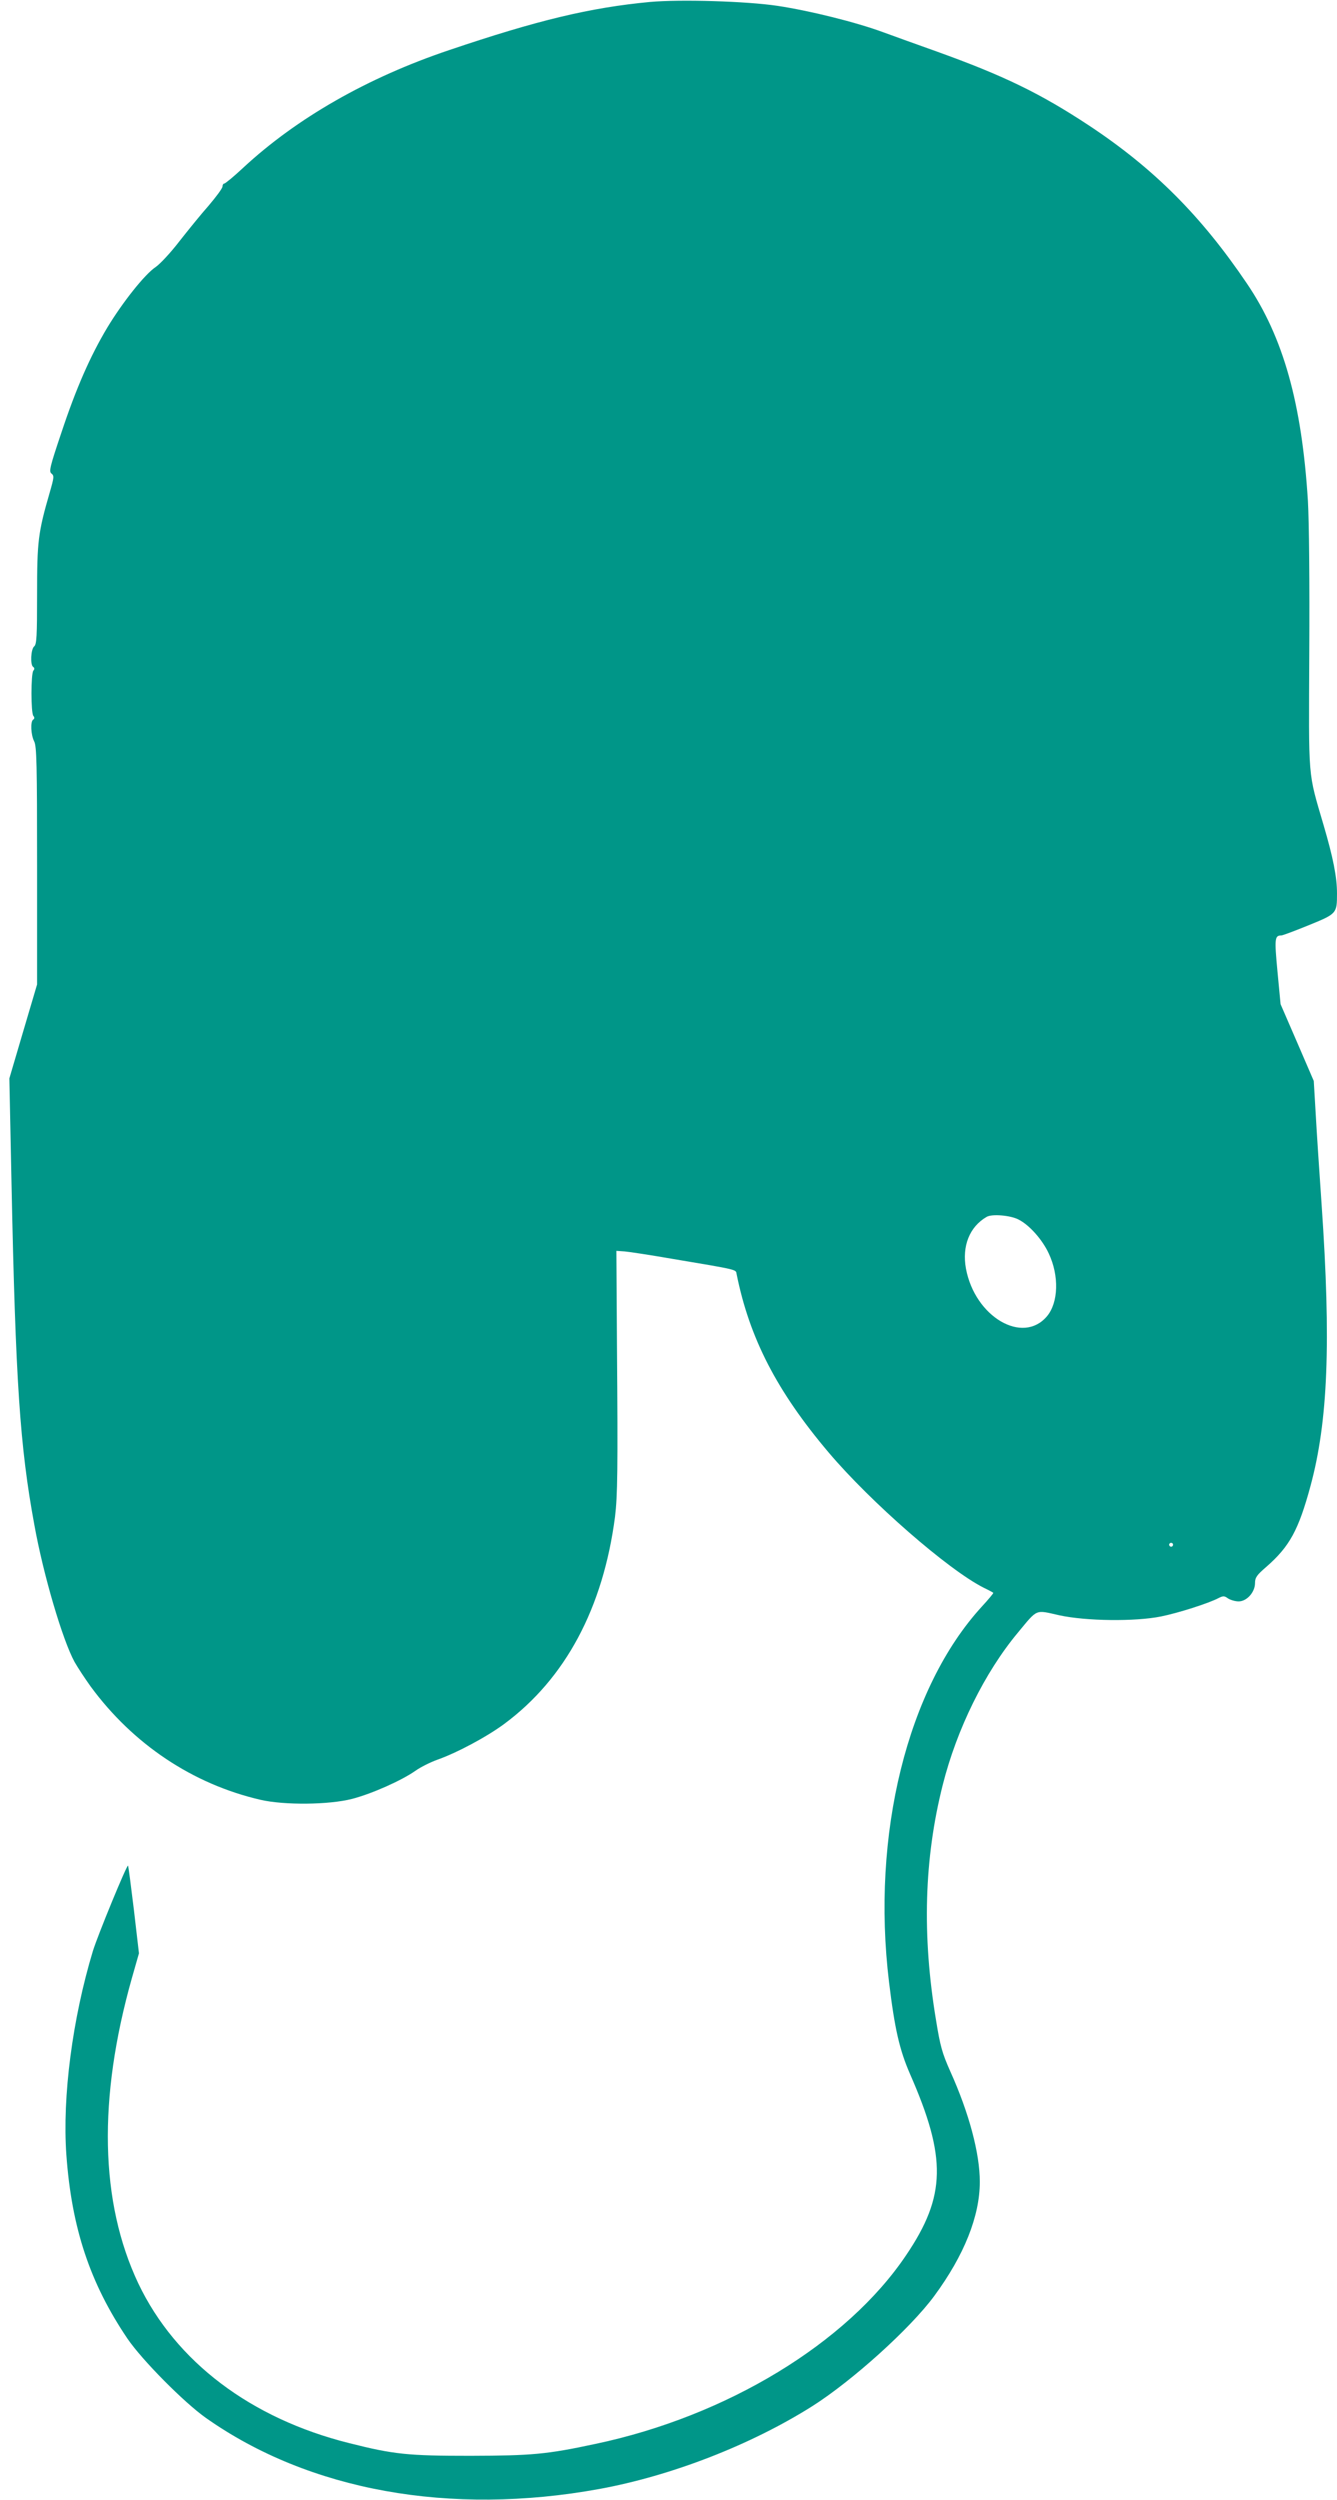<?xml version="1.0" standalone="no"?>
<!DOCTYPE svg PUBLIC "-//W3C//DTD SVG 20010904//EN"
 "http://www.w3.org/TR/2001/REC-SVG-20010904/DTD/svg10.dtd">
<svg version="1.0" xmlns="http://www.w3.org/2000/svg"
 width="685pt" height="1280pt" viewBox="0 0 685 1280"
 preserveAspectRatio="xMidYMid meet">
<g transform="translate(0,1280) scale(0.1,-0.1)"
fill="#009688" stroke="none">
<path d="M3330 12790 c-306 -29 -575 -93 -1030 -247 -416 -140 -779 -347
-1054 -602 -48 -45 -92 -81 -97 -81 -5 0 -9 -7 -9 -15 0 -9 -32 -52 -71 -98
-40 -45 -107 -128 -151 -184 -43 -56 -98 -115 -120 -130 -56 -37 -170 -181
-248 -310 -88 -147 -160 -311 -236 -540 -59 -175 -64 -198 -50 -208 14 -11 13
-20 -9 -96 -60 -207 -65 -251 -65 -523 0 -213 -2 -256 -15 -266 -17 -14 -21
-95 -5 -105 7 -5 8 -11 1 -19 -13 -15 -13 -217 0 -232 7 -8 6 -14 -1 -19 -15
-9 -12 -78 5 -111 13 -25 15 -117 15 -637 l0 -608 -71 -240 -71 -241 11 -536
c21 -1020 43 -1348 117 -1750 46 -256 145 -591 206 -702 17 -30 54 -86 82
-125 217 -296 524 -501 871 -581 122 -28 350 -26 470 5 100 26 253 94 324 144
25 18 75 43 111 56 102 36 255 118 344 184 313 232 506 593 567 1060 13 107
15 241 10 872 l-3 490 43 -3 c24 -2 134 -19 244 -38 340 -57 325 -54 329 -78
66 -328 206 -600 472 -914 216 -255 613 -601 794 -692 25 -12 47 -24 49 -26 2
-2 -25 -34 -59 -71 -381 -416 -567 -1167 -475 -1923 29 -240 54 -347 107 -469
189 -430 185 -626 -19 -928 -303 -451 -919 -825 -1592 -967 -252 -54 -326 -60
-641 -61 -321 0 -391 7 -621 65 -504 126 -889 417 -1080 817 -197 416 -208
946 -33 1565 l36 126 -26 223 c-15 123 -28 224 -30 226 -6 6 -155 -356 -180
-437 -105 -347 -157 -747 -136 -1043 27 -376 121 -658 313 -942 75 -110 290
-327 402 -406 529 -373 1251 -503 2015 -364 372 68 777 226 1090 423 207 131
505 400 627 566 153 208 233 408 233 584 0 146 -55 352 -151 565 -42 94 -52
131 -73 261 -73 437 -61 830 34 1206 72 286 215 576 385 780 103 124 87 117
212 89 138 -30 389 -33 522 -6 85 17 243 67 294 94 24 12 30 12 49 -2 13 -8
37 -15 54 -15 42 0 84 47 84 94 0 28 9 41 58 83 119 104 165 188 226 413 90
332 106 735 57 1445 -11 160 -25 367 -30 460 l-10 170 -85 197 -85 196 -16
168 c-16 170 -14 184 20 184 6 0 68 23 139 52 145 59 146 60 146 163 0 83 -19
181 -69 351 -81 277 -76 219 -73 884 2 361 -1 666 -7 775 -31 499 -126 839
-313 1114 -234 346 -477 589 -808 808 -250 165 -438 256 -780 379 -96 34 -220
79 -275 99 -138 51 -375 110 -541 135 -159 24 -499 34 -654 20z m1889 -6235
c55 -28 121 -102 154 -173 54 -114 50 -252 -9 -322 -124 -147 -369 -3 -415
244 -21 115 18 214 106 265 27 16 123 8 164 -14z m791 -1665 c0 -5 -4 -10 -10
-10 -5 0 -10 5 -10 10 0 6 5 10 10 10 6 0 10 -4 10 -10z"/>
</g>
</svg>
